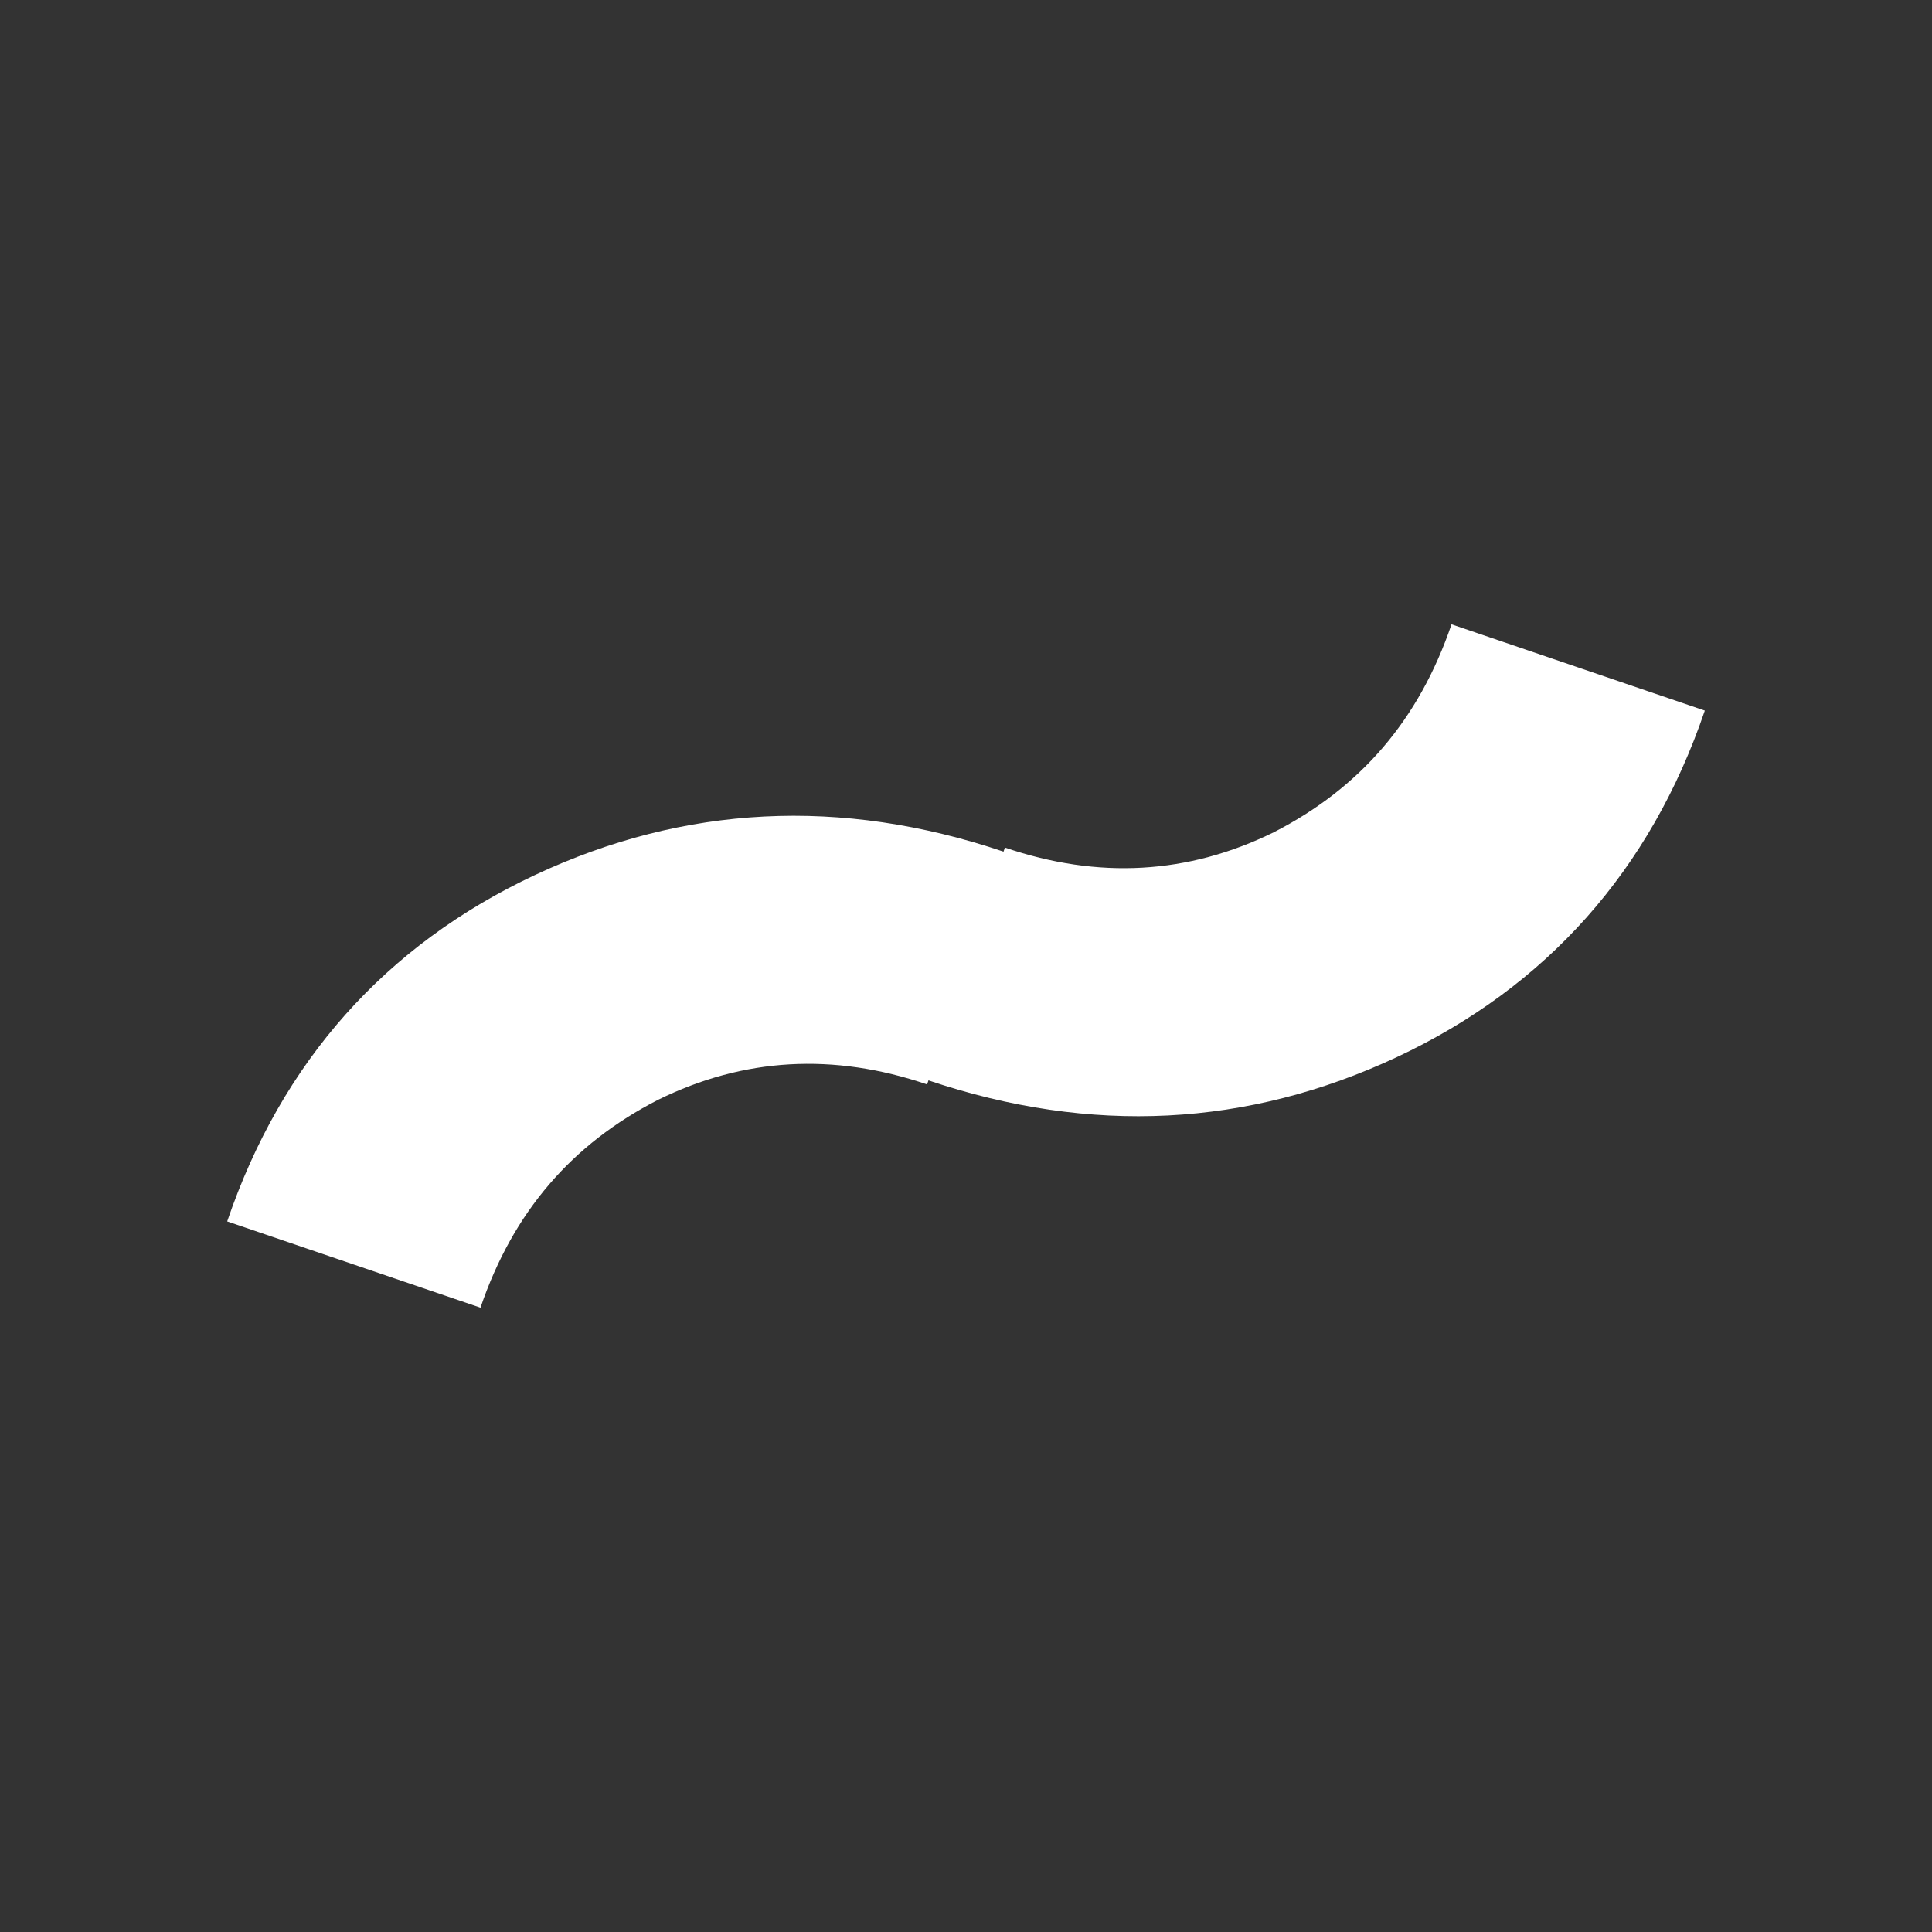<svg id="Layer_1" data-name="Layer 1" xmlns="http://www.w3.org/2000/svg" viewBox="0 0 1080 1080"><rect x="0" y="0" width="1080" height="1080" fill="#333333" stroke="none"/><defs><style>.cls-1{fill:#fff;}</style></defs><path class="cls-1" d="M367.93,614.77q71.79-35.31,150.32-8.57l.77-2.26c91.11,30.66,178.51,26,261.8-13C864.56,551.69,922.62,486.47,953,397.22L811.41,349c-18.23,53.55-51.08,91.5-99.34,116.23q-71.79,35.32-150.32,8.57l-.77,2.27c-91.11-30.67-178.51-26-261.8,13C215.44,528.31,157.38,593.53,127,682.78L268.59,731C286.82,677.45,319.67,639.5,367.93,614.77Z"/></svg>